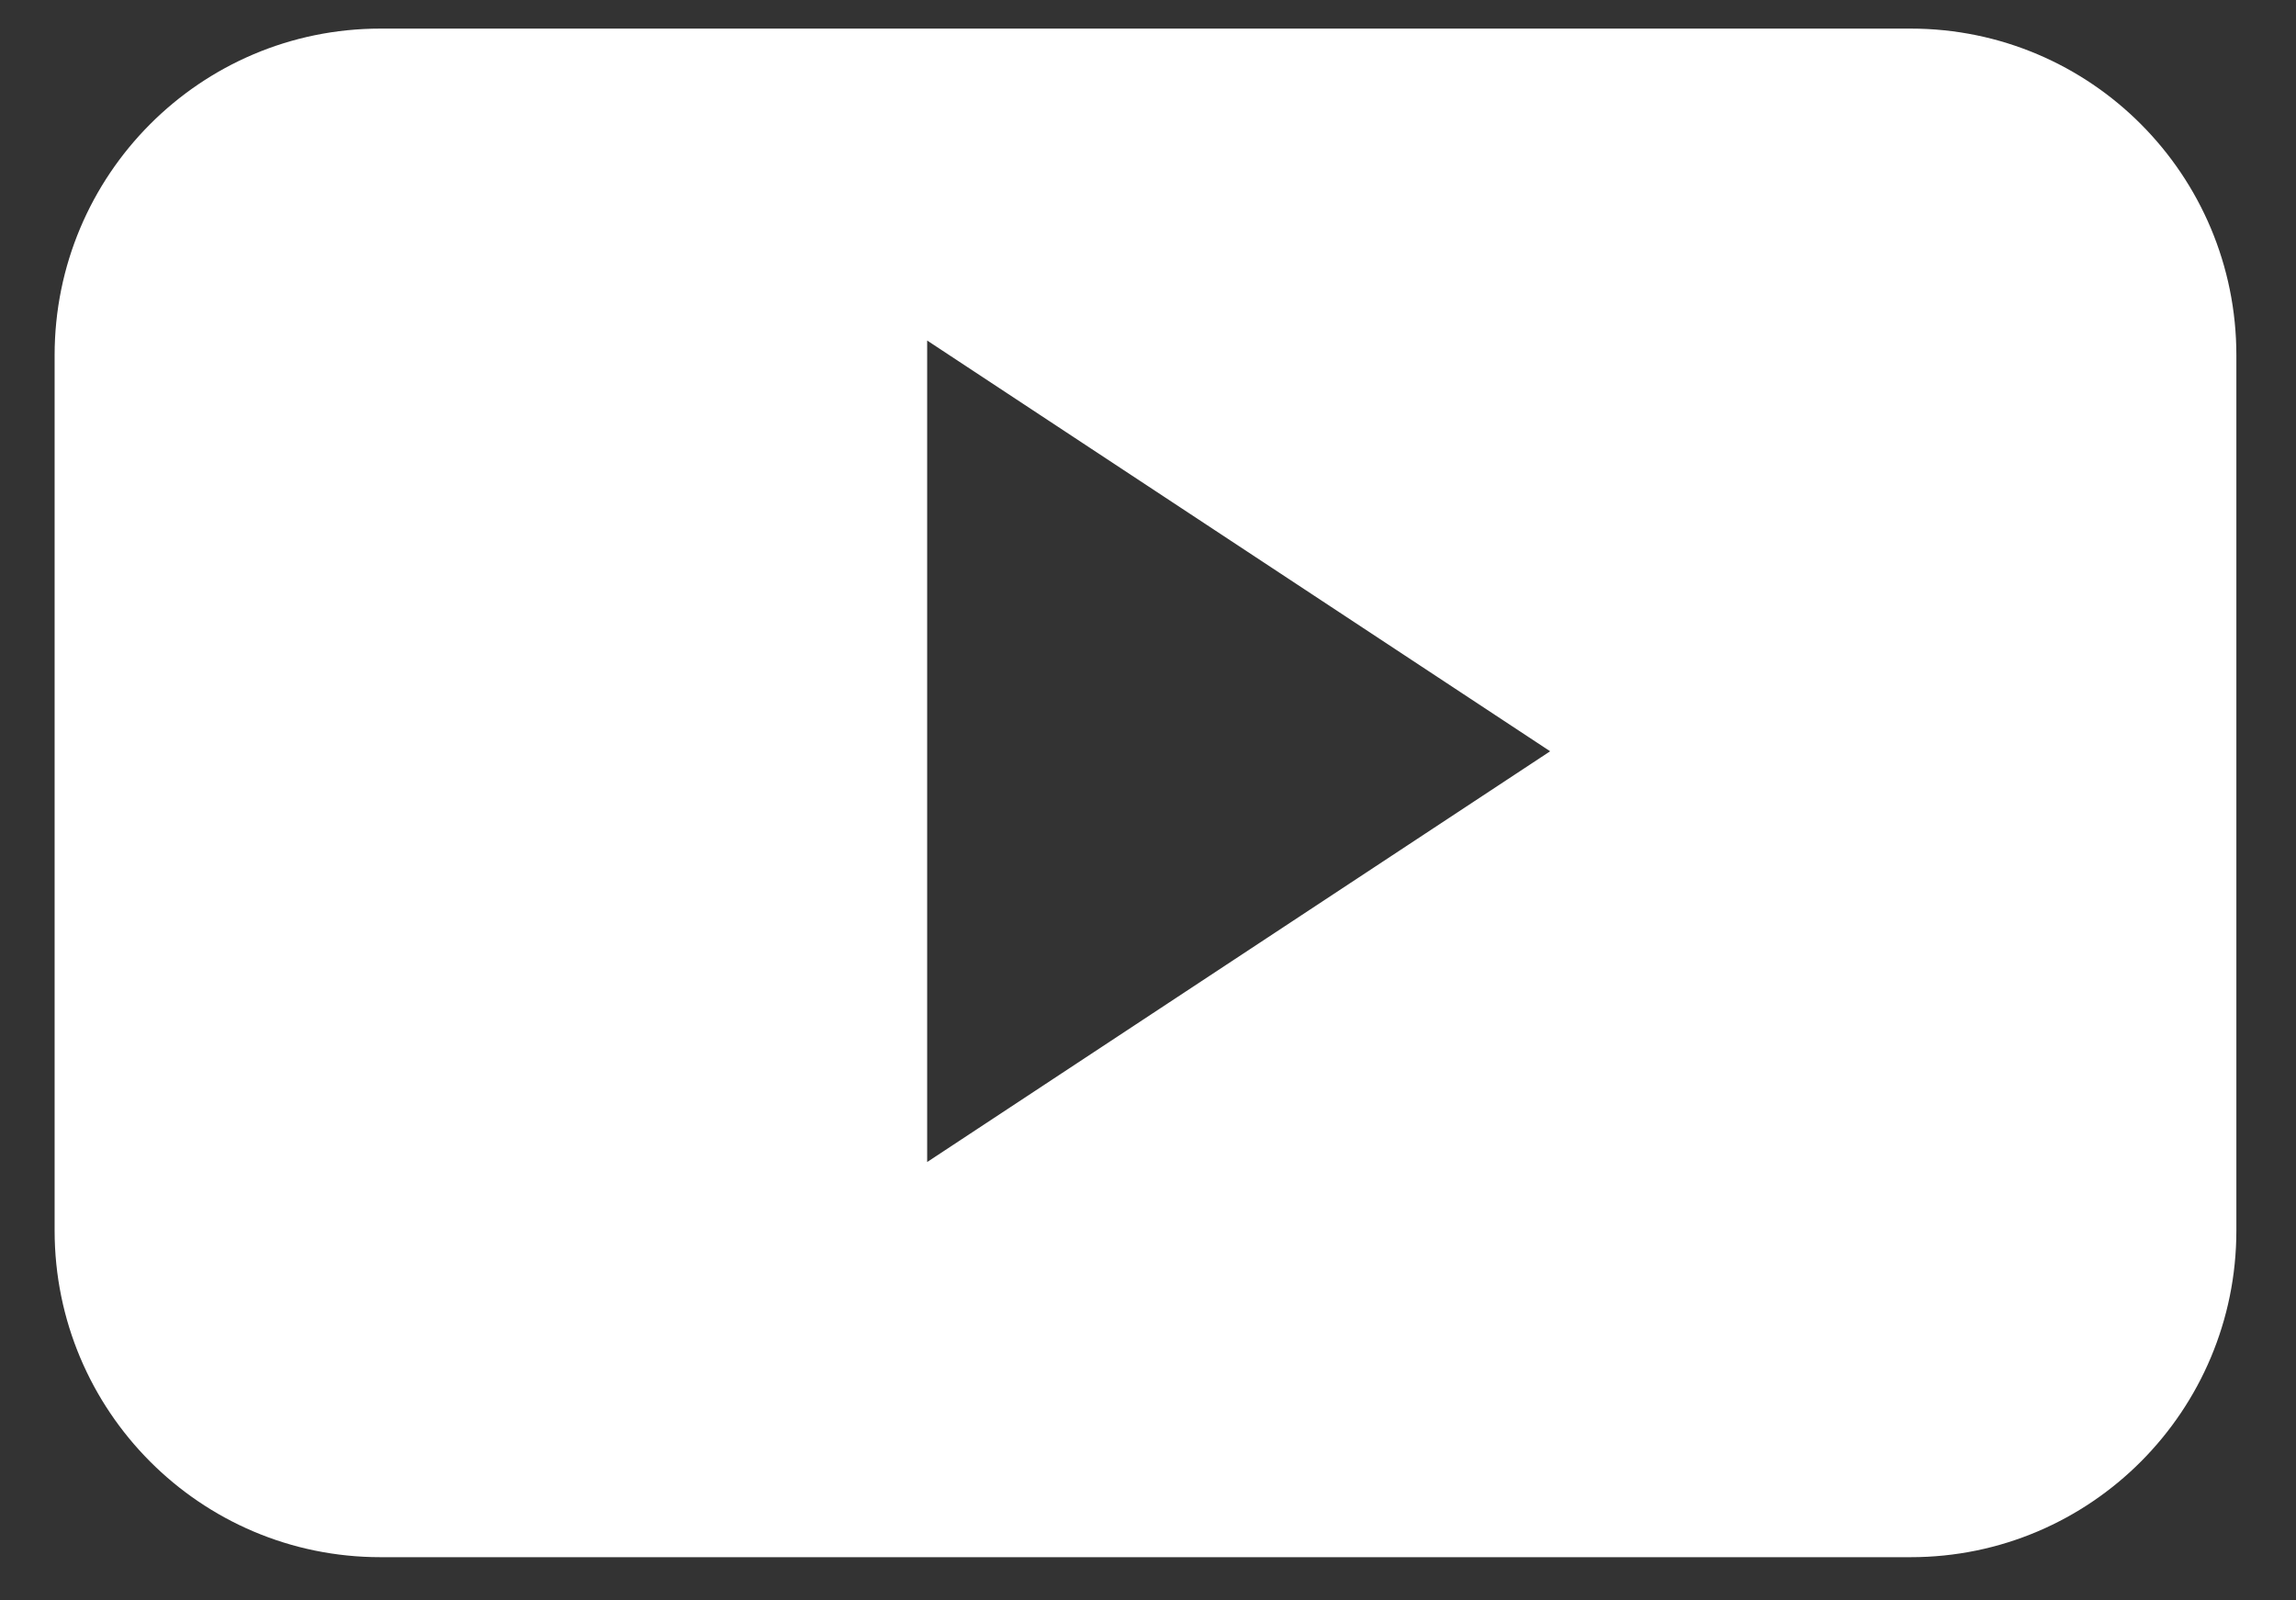 <svg width="33" height="23" viewBox="0 0 33 23" fill="none" xmlns="http://www.w3.org/2000/svg">
<rect x="0" y="0" width="33" height="23" fill="#333333" stroke="none"/>
<path fill-rule="evenodd" clip-rule="evenodd" d="M32.143 5.106C32.143 2.515 30.051 0.411 27.461 0.411H5.468C2.878 0.411 0.785 2.515 0.785 5.106V17.684C0.785 20.274 2.878 22.379 5.468 22.379H27.461C30.051 22.379 32.143 20.274 32.143 17.684V5.106ZM13.326 16.7V4.894L22.28 10.797L13.326 16.7Z" fill="white"/>
</svg>
